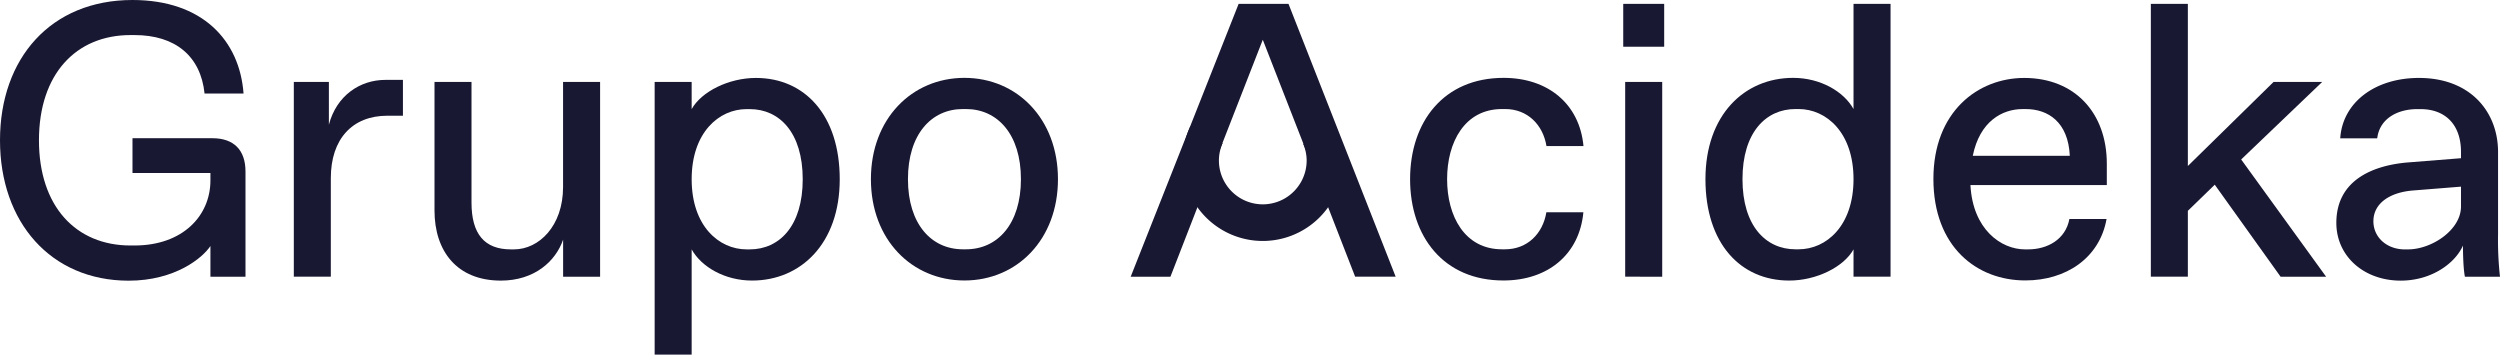 <svg xmlns="http://www.w3.org/2000/svg" viewBox="0 0 976.71 138.54"><defs><style>.cls-1{fill:#191832;}</style></defs><g id="Capa_2" data-name="Capa 2"><g id="Capa_1-2" data-name="Capa 1"><path class="cls-1" d="M0,54.81C0,22.84,19.79,0,51.76,0c27.4,0,41.87,15.83,43.39,36.54H79.92C78.4,21.92,68.51,13.7,52.52,13.7H51c-21.31,0-35.78,15.23-35.78,41.11S29.69,95.91,51,95.91h1.52c19,0,29.69-11.72,29.69-25.42v-2.9H51.76V54H83C91.34,54,95.91,58.61,95.91,67v41.11H82.21v-12c-3,4.57-13.7,13.55-32,13.55C19.79,109.61,0,86.78,0,54.81Z"></path><path class="cls-1" d="M114.79,108.09V32h13.7V48.72c3-11.42,12.18-17.51,22.07-17.51h6.86v14h-6.09c-13.71,0-22.08,9.14-22.08,24.36v38.52Z"></path><path class="cls-1" d="M169.75,82.21V32h14.46V79.16c0,12.18,5,18.27,15.38,18.27h1.21c9.75,0,19.18-9.13,19.18-24.36V32h14.47v76.12H220V93.63c-2.89,8.37-11.11,16-24.35,16C178.58,109.61,169.75,98.19,169.75,82.21Z"></path><path class="cls-1" d="M255.76,138.54V32h14.46V42.63c3.81-6.85,14.47-12.18,25.12-12.18,19,0,32.73,14.46,32.73,39.58s-15.22,39.58-34.25,39.58c-10.66,0-19.79-5.33-23.6-12.18v41.11Zm37.15-41.11c11.57,0,20.7-9.13,20.7-27.4s-9.13-27.4-20.7-27.4h-1.22c-10.81,0-21.47,9.13-21.47,27.4s10.66,27.4,21.47,27.4Z"></path><path class="cls-1" d="M340.25,70c0-23.6,16-39.58,36.54-39.58s36.54,16,36.54,39.58-16,39.58-36.54,39.58S340.25,93.63,340.25,70Zm37.15,27.4c12.33,0,21.46-9.89,21.46-27.4s-9.13-27.4-21.46-27.4h-1.22c-12.33,0-21.46,9.89-21.46,27.4s9.13,27.4,21.46,27.4Z"></path><path class="cls-1" d="M513.44,67,493.35,15.53,473.25,67l-5.33,13.71-10.65,27.4H441.74L483.91,1.52H503.4l41.86,106.57H529.43l-10.66-27.4"></path><path class="cls-1" d="M550.9,70c0-22.38,13.09-39.58,36.53-39.58,17.36,0,29.69,10.2,31.21,26.64H604.18c-1.37-8.37-7.46-14.46-16.14-14.46h-1.22c-14.61,0-21.46,12.94-21.46,27.4s6.85,27.4,21.46,27.4H588c8.68,0,14.77-6.09,16.14-14.46h14.46c-1.52,16.44-13.85,26.64-31.21,26.64C564,109.61,550.9,92.41,550.9,70Z"></path><path class="cls-1" d="M634.17,18.27V1.52h16V18.27Zm.76,89.82V32H649.4v76.12Z"></path><path class="cls-1" d="M666.29,70c0-25.12,15.23-39.58,34.26-39.58,10.65,0,19.79,5.33,23.59,12.18V1.52h14.47V108.09H724.14V97.43c-3.8,6.85-14.46,12.18-25.12,12.18C680,109.61,666.29,95.15,666.29,70Zm36.39,27.4c10.81,0,21.46-9.13,21.46-27.4s-10.65-27.4-21.46-27.4h-1.22c-11.57,0-20.7,9.13-20.7,27.4s9.13,27.4,20.7,27.4Z"></path><path class="cls-1" d="M755.35,69.88c0-26.34,17.51-39.43,35.47-39.43,19.79,0,32.28,13.7,32.28,33.49v8.37H769.82c.91,17.36,12,25.12,21.31,25.12h1.22c7.46,0,14.61-3.8,16.13-11.87H823c-2.74,15.37-16,24-31.67,24C772.4,109.61,755.35,96.52,755.35,69.88Zm53.29-9c-.61-13.25-8.53-18.27-17.21-18.27h-1.21c-7.92,0-16.75,4.72-19.49,18.27Z"></path><path class="cls-1" d="M840.3,108.09V1.52h14.46V64.85L888.26,32h19l-31.67,30.3,33.19,45.82H891L865.27,72.16l-10.51,10.2v25.73Z"></path><path class="cls-1" d="M912.77,87.08c0-17.36,15.37-22.53,27.7-23.6l21-1.67V59.37c0-10.65-6.09-16.74-15.83-16.74h-1.22c-7.91,0-14.76,3.8-15.68,11.41H914.29c.91-14,13.55-23.59,30.75-23.59,20.25,0,30.91,13.39,30.91,28.92v32a129.27,129.27,0,0,0,.76,16.75H963c-.76-3.81-.76-11.42-.76-12.18-3,6.85-12.18,13.7-24.36,13.7C923.42,109.61,912.77,100,912.77,87.08Zm28,10.35c9.29,0,20.7-7.61,20.7-16.74V72.92l-19,1.52c-8.83.77-15.22,5-15.22,12,0,6.24,5.18,11,12.33,11Z"></path><path class="cls-1" d="M520.52,47.19a17.65,17.65,0,0,1-11.39,9,16.8,16.8,0,0,1,1.36,6.5,17.14,17.14,0,1,1-34.28,0,16.82,16.82,0,0,1,1.48-6.84,17.25,17.25,0,0,1-12.6-6.58,31.33,31.33,0,1,0,55.43-2.05Z"></path></g></g></svg>